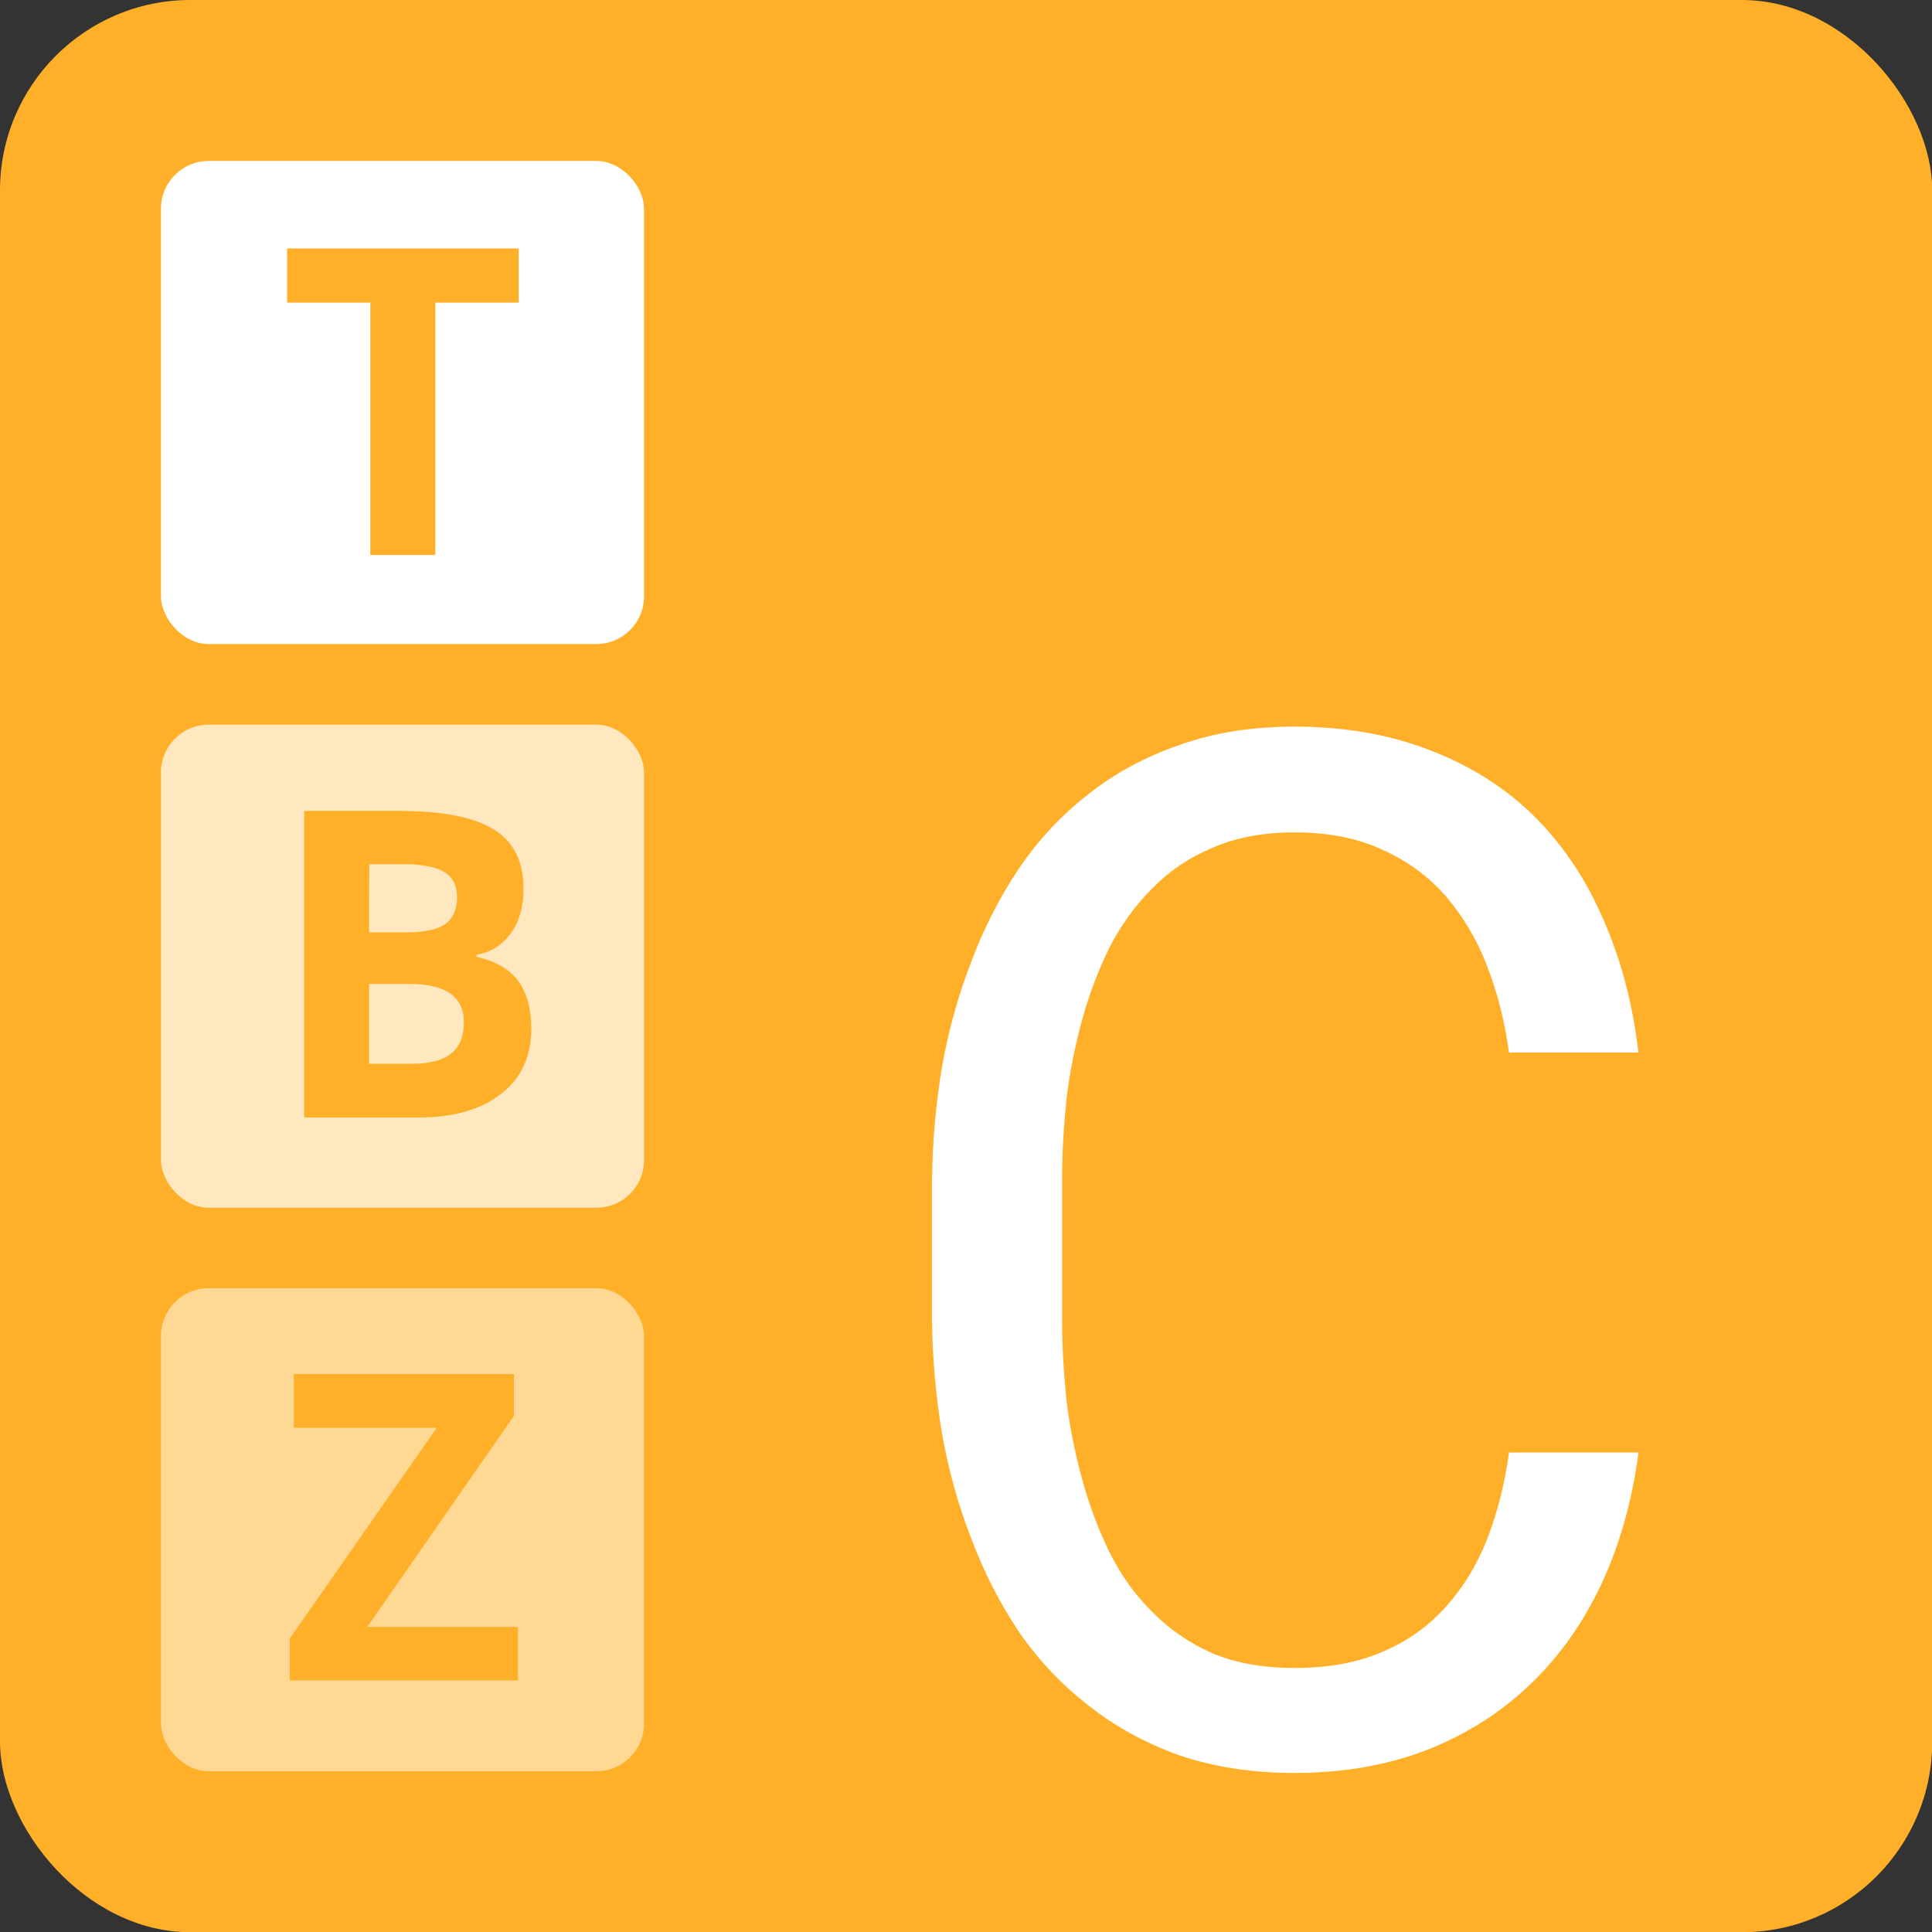 <svg width="48.0" height="48.0" preserveAspectRatio="xMinYMin meet" viewBox="0 0 48 48" xmlns="http://www.w3.org/2000/svg" version="1.0" fill-rule="evenodd" xmlns:xlink="http://www.w3.org/1999/xlink"><rect x="0" y="0" width="48" height="48" fill="#333333" stroke="none"/><title>...</title><desc>...</desc><g id="group" transform="scale(1,-1) translate(0,-48)" clip="0 0 48 48"><g transform=""><g transform=" matrix(3.78,0,0,-3.78,0,48)"><rect x="-1.3053864e-06" y="-1.321988e-06" width="12.7" height="12.7" rx="1.252" ry="1.252" style="stroke: none; stroke-linecap: round; stroke-width: 0.265; fill: rgb(100%,69%,16%); fill-rule: evenodd;"/><rect x="1.058" y="1.058" width="3.175" height="3.175" rx="0.313" ry="0.313" style="stroke: none; stroke-linecap: round; stroke-width: 0.066; fill: rgb(100%,100%,100%); fill-rule: evenodd;"/><rect x="1.058" y="4.763" width="3.175" height="3.175" rx="0.313" ry="0.313" style="stroke: none; stroke-linecap: round; stroke-width: 0.066; fill: rgb(100%,100%,100%); fill-rule: evenodd; fill-opacity: 0.7;"/><rect x="1.058" y="8.467" width="3.175" height="3.175" rx="0.313" ry="0.313" style="stroke: none; stroke-linecap: round; stroke-width: 0.066; fill: rgb(100%,100%,100%); fill-rule: evenodd; fill-opacity: 0.5;"/><g transform=" matrix(1,0,0,1,-79.829,-119.516)"><g transform=""><path d="M 90.598 129.063 L 89.747 129.063 C 89.72 129.266 89.672 129.454 89.605 129.629 C 89.538 129.8 89.447 129.949 89.334 130.075 C 89.22 130.203 89.081 130.303 88.915 130.373 C 88.753 130.444 88.56 130.479 88.336 130.479 C 88.131 130.479 87.952 130.447 87.799 130.383 C 87.645 130.315 87.512 130.223 87.399 130.107 C 87.285 129.994 87.192 129.862 87.118 129.712 C 87.045 129.561 86.985 129.401 86.939 129.229 C 86.893 129.06 86.859 128.889 86.838 128.714 C 86.82 128.536 86.81 128.365 86.81 128.199 L 86.81 127.257 C 86.81 127.092 86.82 126.922 86.838 126.747 C 86.859 126.569 86.893 126.396 86.939 126.228 C 86.985 126.059 87.045 125.9 87.118 125.75 C 87.195 125.599 87.29 125.468 87.403 125.354 C 87.514 125.241 87.645 125.152 87.799 125.088 C 87.955 125.02 88.134 124.987 88.336 124.987 C 88.56 124.987 88.753 125.025 88.915 125.101 C 89.081 125.175 89.22 125.278 89.334 125.409 C 89.447 125.541 89.538 125.694 89.605 125.869 C 89.672 126.044 89.72 126.232 89.747 126.434 L 90.598 126.434 C 90.561 126.116 90.484 125.825 90.368 125.561 C 90.255 125.298 90.103 125.071 89.913 124.881 C 89.723 124.694 89.496 124.55 89.233 124.449 C 88.969 124.345 88.67 124.292 88.336 124.292 C 88.057 124.292 87.806 124.332 87.583 124.412 C 87.359 124.489 87.16 124.596 86.985 124.734 C 86.807 124.872 86.654 125.036 86.525 125.226 C 86.4 125.412 86.296 125.616 86.213 125.837 C 86.127 126.057 86.063 126.289 86.02 126.531 C 85.98 126.773 85.958 127.018 85.955 127.266 L 85.955 128.199 C 85.958 128.448 85.98 128.693 86.02 128.935 C 86.063 129.177 86.127 129.408 86.213 129.629 C 86.296 129.849 86.4 130.053 86.525 130.24 C 86.654 130.427 86.807 130.589 86.985 130.727 C 87.16 130.865 87.359 130.974 87.583 131.054 C 87.809 131.13 88.061 131.169 88.336 131.169 C 88.658 131.169 88.949 131.118 89.21 131.017 C 89.473 130.913 89.701 130.767 89.894 130.58 C 90.084 130.396 90.239 130.176 90.359 129.918 C 90.478 129.658 90.558 129.373 90.598 129.064 Z " style="stroke: none; stroke-linecap: butt; stroke-width: 0.235; fill: rgb(100%,100%,100%); fill-rule: evenodd;"/></g></g><g transform=""><path d="M 2.861 3.648 L 2.434 3.648 L 2.434 1.989 L 1.887 1.989 L 1.887 1.633 L 3.409 1.633 L 3.409 1.989 L 2.861 1.989 Z " style="stroke: none; stroke-linecap: butt; stroke-width: 0.016; fill: rgb(100%,69%,16%); fill-rule: evenodd;"/></g><g transform=""><path d="M 1.999 5.33 L 2.626 5.33 C 2.911 5.33 3.118 5.371 3.247 5.453 C 3.377 5.534 3.441 5.663 3.441 5.84 C 3.441 5.96 3.413 6.059 3.356 6.136 C 3.3 6.213 3.225 6.26 3.132 6.275 L 3.132 6.289 C 3.259 6.318 3.351 6.371 3.407 6.449 C 3.464 6.527 3.492 6.631 3.492 6.761 C 3.492 6.944 3.426 7.088 3.292 7.191 C 3.16 7.293 2.98 7.345 2.752 7.345 L 1.999 7.345 Z M 2.426 6.128 L 2.674 6.128 C 2.79 6.128 2.873 6.11 2.925 6.074 C 2.977 6.038 3.004 5.979 3.004 5.897 C 3.004 5.819 2.975 5.764 2.919 5.731 C 2.863 5.697 2.773 5.68 2.651 5.68 L 2.427 5.68 Z M 2.426 6.467 L 2.426 6.992 L 2.704 6.992 C 2.822 6.992 2.909 6.97 2.965 6.925 C 3.021 6.88 3.049 6.811 3.049 6.718 C 3.049 6.551 2.929 6.467 2.69 6.467 Z " style="stroke: none; stroke-linecap: butt; stroke-width: 0.016; fill: rgb(100%,69%,16%); fill-rule: evenodd;"/></g><g transform=" matrix(1,0,0,1,-190.224,-191.791)"><g transform=""><path d="M 193.628 202.836 L 192.129 202.836 L 192.129 202.56 L 193.095 201.175 L 192.155 201.175 L 192.155 200.822 L 193.602 200.822 L 193.602 201.097 L 192.638 202.484 L 193.628 202.484 Z " style="stroke: none; stroke-linecap: butt; stroke-width: 0.265; fill: rgb(100%,69%,16%); fill-rule: evenodd;"/></g></g></g></g></g></svg>